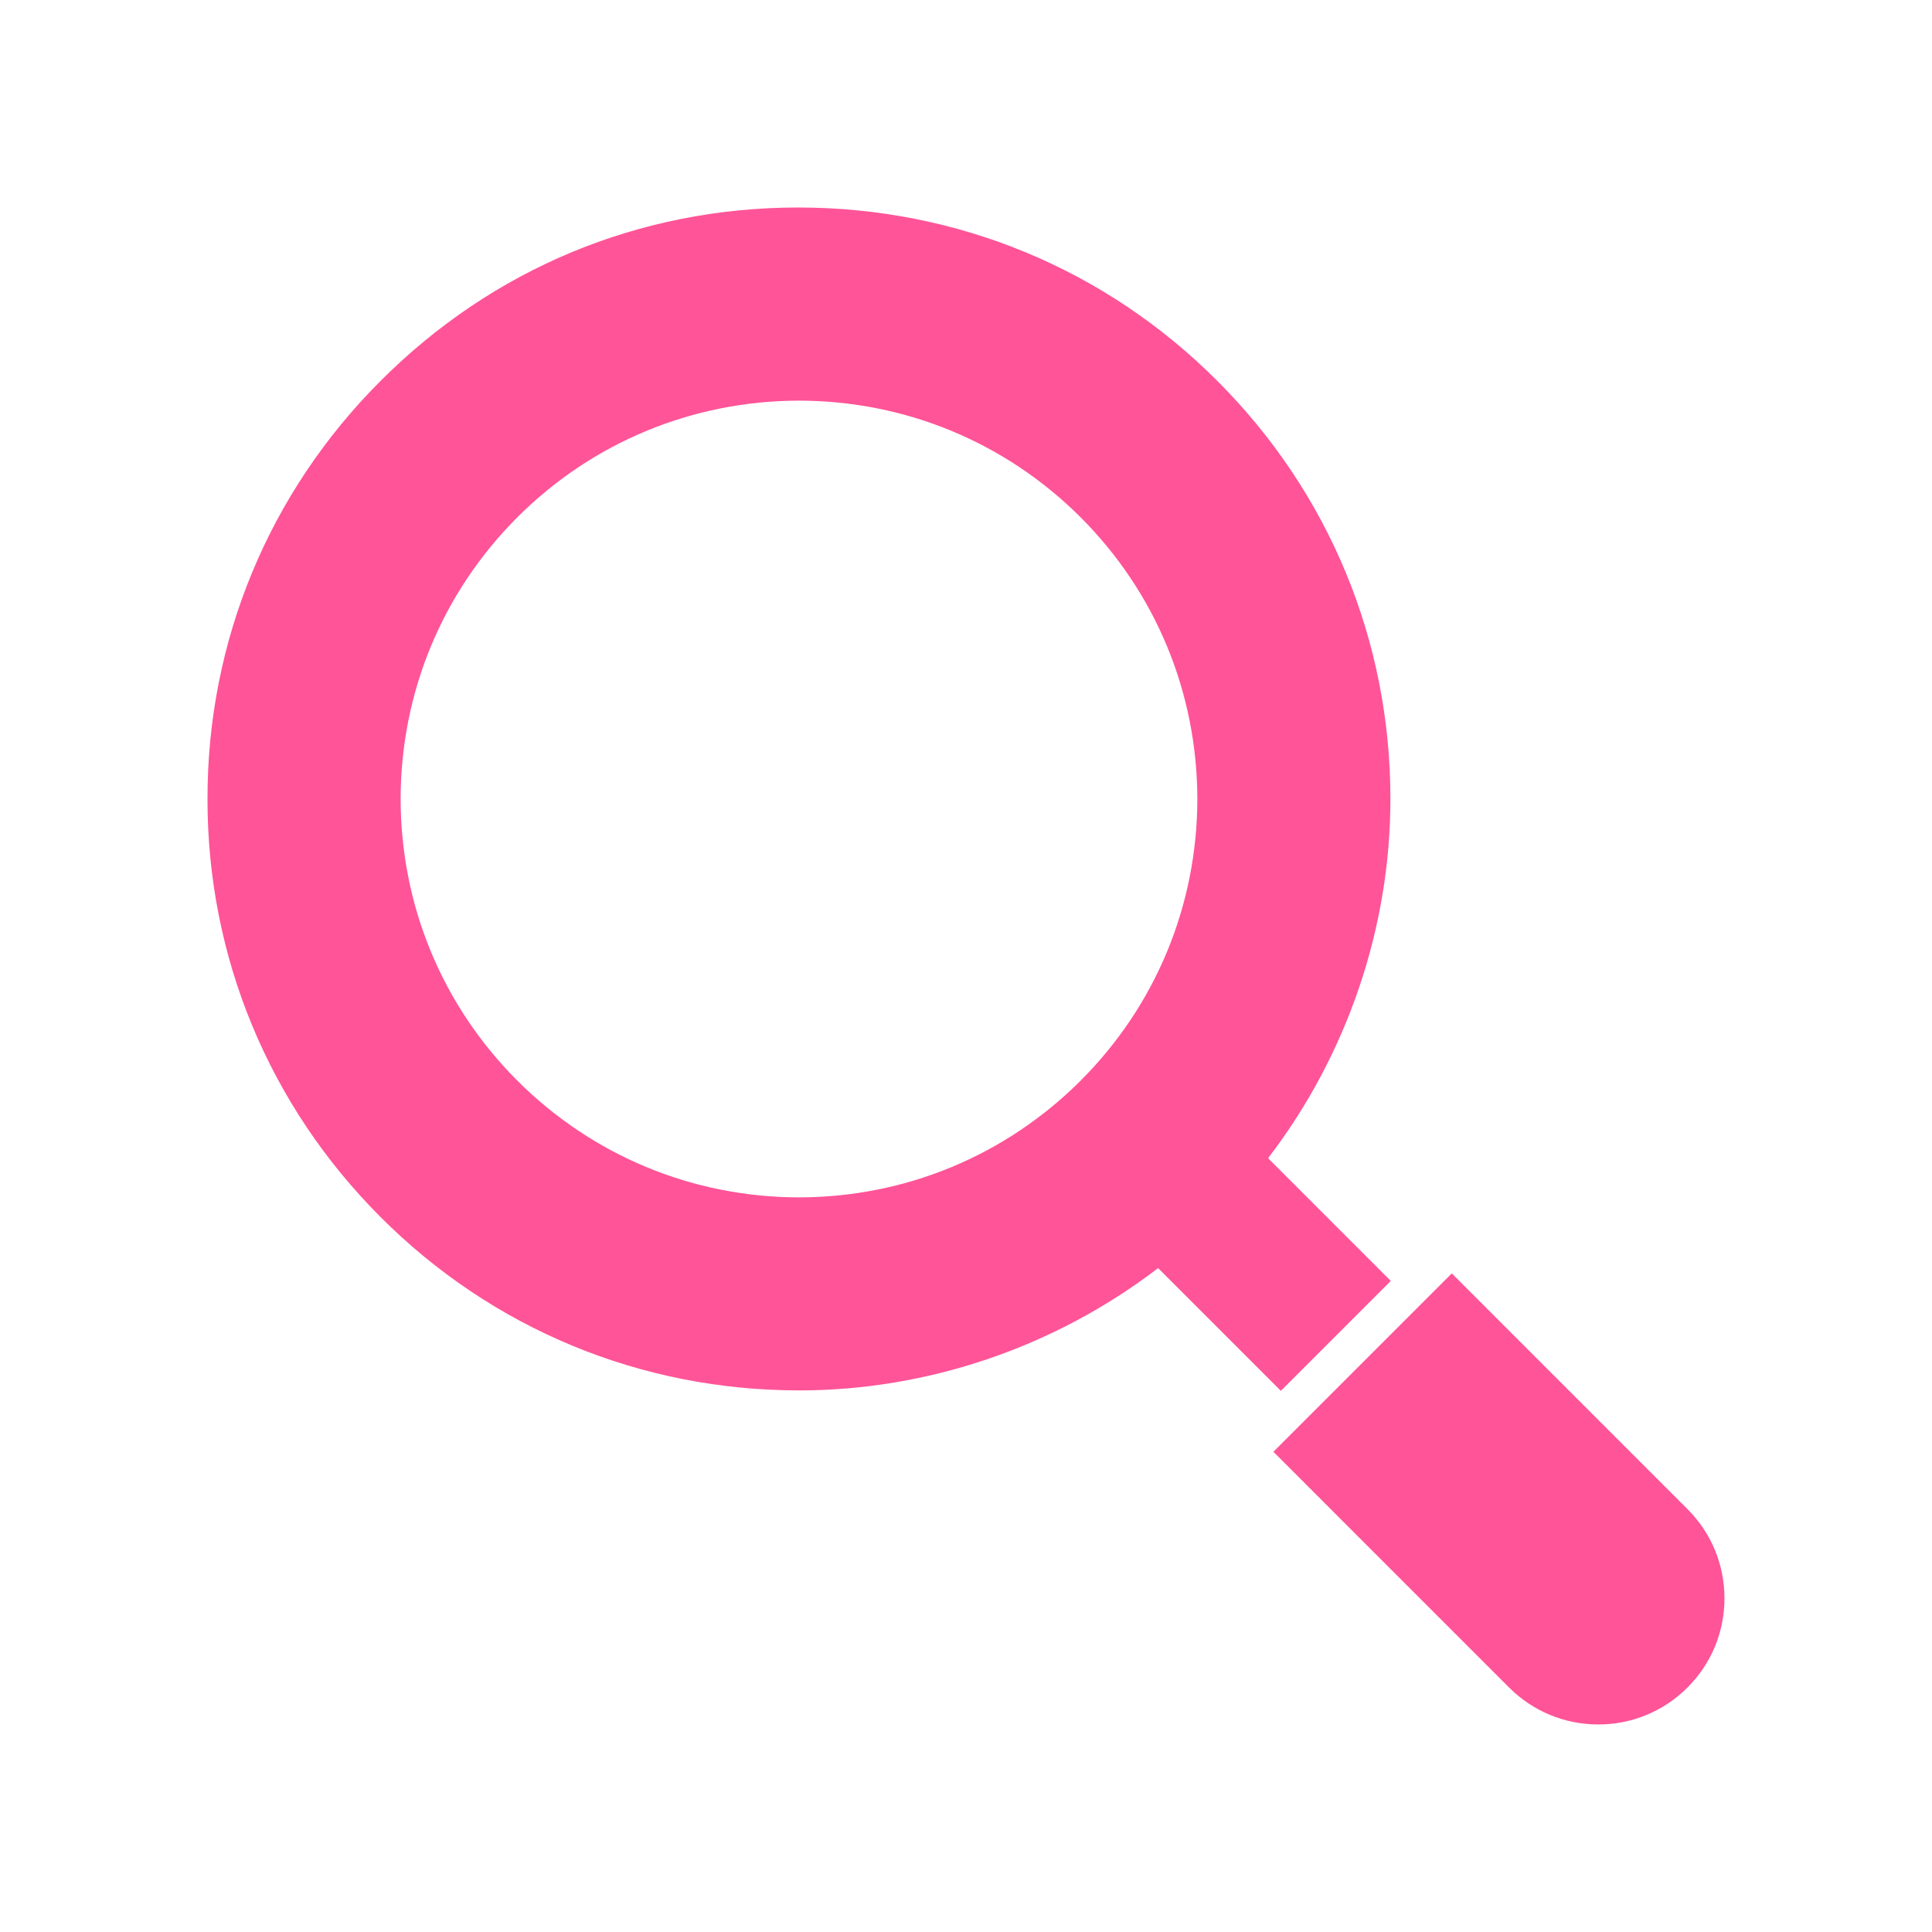 <?xml version="1.0" encoding="UTF-8"?>
<svg id="_x32_" xmlns="http://www.w3.org/2000/svg" version="1.1" viewBox="0 0 512 512">
  <!-- Generator: Adobe Illustrator 29.5.1, SVG Export Plug-In . SVG Version: 2.1.0 Build 141)  -->
  <defs>
    <style>
      .st0 {
        fill: #ff5498;
      }
    </style>
  </defs>
  <path class="st0" d="M447.2,399.93l-62.46-62.47-47.28,47.28,62.46,62.47c6.32,6.31,14.71,9.79,23.65,9.79s17.31-3.48,23.63-9.79c6.33-6.32,9.8-14.72,9.8-23.65s-3.48-17.32-9.8-23.63Z"/>
  <path class="st0" d="M368.58,339.47l-32.5-32.51c.05-.07.05-.15.1-.2,20.86-27.26,32.31-61,32.29-95.03.04-41.83-16.26-81.22-45.91-110.83-29.58-29.6-68.87-45.91-111.03-45.91s-81.05,16.3-110.63,45.91c-29.65,29.62-45.96,69-45.91,110.84-.04,41.85,16.27,81.2,45.89,110.82,29.59,29.62,68.91,45.91,110.85,45.91h.15c33.95,0,67.63-11.46,94.87-32.29.06-.05.12-.07.18-.1l32.51,32.51,29.12-29.12ZM286.38,286.38c-19.94,19.9-46.42,30.89-74.65,30.94-28.2-.05-54.7-11.04-74.63-30.94-19.91-19.91-30.89-46.42-30.93-74.64.04-28.22,11.02-54.72,30.92-74.64,19.92-19.9,46.42-30.87,74.64-30.93.01-.01.02,0,.02,0,28.2.06,54.7,11.03,74.63,30.93,19.9,19.91,30.88,46.42,30.93,74.66-.05,28.2-11.03,54.72-30.93,74.61Z"/>
</svg>